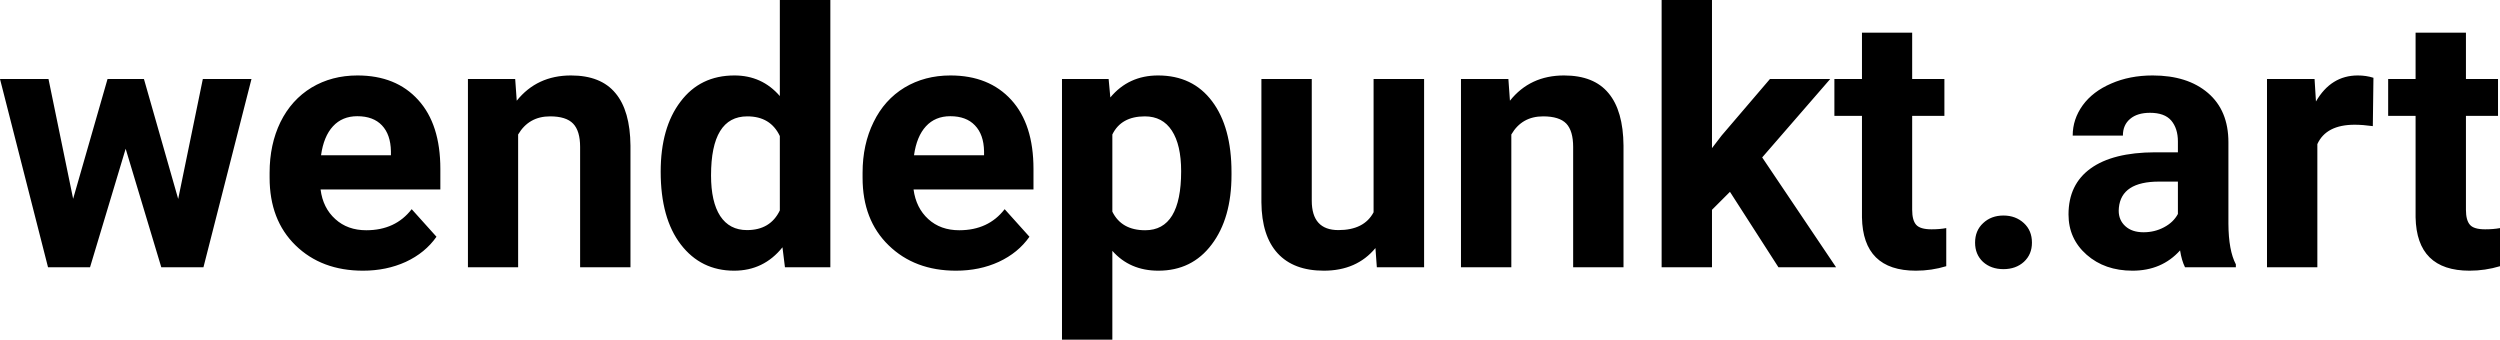 <?xml version="1.0" encoding="UTF-8" standalone="yes"?>
<svg xmlns="http://www.w3.org/2000/svg" width="100%" height="100%" viewBox="0 0 161.348 21.922" fill="#000000">
  <path d="M9.29 5.10L11.50 12.84L13.09 5.10L16.23 5.10L13.13 17.25L10.41 17.25L8.11 9.60L5.81 17.25L3.10 17.25L0 5.10L3.13 5.10L4.72 12.83L6.94 5.10L9.29 5.10ZM23.43 17.47L23.43 17.47Q20.75 17.47 19.07 15.83Q17.40 14.20 17.40 11.47L17.40 11.47L17.40 11.15Q17.40 9.32 18.10 7.88Q18.81 6.44 20.11 5.65Q21.41 4.87 23.07 4.87L23.07 4.87Q25.56 4.87 26.99 6.45Q28.42 8.02 28.42 10.90L28.42 10.90L28.42 12.23L20.69 12.23Q20.84 13.42 21.64 14.14Q22.43 14.86 23.64 14.86L23.64 14.86Q25.52 14.86 26.57 13.50L26.57 13.50L28.17 15.28Q27.44 16.32 26.19 16.90Q24.94 17.47 23.43 17.47ZM23.06 7.50L23.06 7.50Q22.09 7.50 21.49 8.15Q20.89 8.80 20.72 10.02L20.72 10.02L25.23 10.02L25.23 9.76Q25.21 8.68 24.65 8.09Q24.09 7.50 23.06 7.50ZM30.20 5.10L33.25 5.10L33.35 6.50Q34.66 4.87 36.85 4.87L36.85 4.87Q38.78 4.87 39.72 6.01Q40.67 7.14 40.69 9.40L40.69 9.40L40.69 17.25L37.44 17.25L37.44 9.48Q37.44 8.45 36.99 7.98Q36.54 7.51 35.50 7.51L35.50 7.51Q34.13 7.51 33.44 8.68L33.44 8.68L33.44 17.25L30.20 17.25L30.20 5.10ZM42.64 11.08L42.64 11.08Q42.64 8.24 43.92 6.56Q45.19 4.87 47.40 4.87L47.40 4.87Q49.18 4.87 50.33 6.20L50.33 6.20L50.33 0L53.59 0L53.59 17.25L50.66 17.25L50.50 15.96Q49.29 17.47 47.38 17.47L47.38 17.47Q45.24 17.47 43.94 15.78Q42.64 14.09 42.64 11.08ZM45.89 11.32L45.89 11.32Q45.89 13.03 46.48 13.94Q47.08 14.85 48.21 14.85L48.21 14.85Q49.72 14.85 50.33 13.58L50.33 13.58L50.33 8.78Q49.73 7.51 48.23 7.51L48.23 7.51Q45.89 7.51 45.89 11.32ZM61.70 17.47L61.70 17.47Q59.03 17.47 57.35 15.83Q55.67 14.20 55.67 11.47L55.67 11.47L55.67 11.15Q55.67 9.32 56.38 7.88Q57.08 6.44 58.38 5.65Q59.68 4.87 61.34 4.87L61.34 4.87Q63.83 4.87 65.27 6.45Q66.70 8.02 66.70 10.90L66.70 10.90L66.70 12.23L58.96 12.23Q59.12 13.42 59.91 14.14Q60.70 14.86 61.91 14.86L61.91 14.86Q63.79 14.86 64.84 13.50L64.84 13.50L66.44 15.28Q65.71 16.32 64.46 16.90Q63.22 17.47 61.70 17.47ZM61.33 7.50L61.33 7.50Q60.36 7.50 59.76 8.15Q59.16 8.80 58.99 10.02L58.99 10.02L63.51 10.02L63.51 9.76Q63.49 8.68 62.92 8.09Q62.36 7.50 61.33 7.50ZM79.48 11.12L79.48 11.29Q79.48 14.09 78.20 15.78Q76.93 17.47 74.76 17.47L74.76 17.47Q72.92 17.47 71.79 16.19L71.79 16.19L71.79 21.92L68.54 21.92L68.54 5.10L71.55 5.10L71.66 6.29Q72.84 4.87 74.74 4.87L74.74 4.87Q76.98 4.87 78.23 6.54Q79.48 8.20 79.48 11.12L79.48 11.12ZM76.23 11.05L76.23 11.05Q76.23 9.35 75.63 8.43Q75.03 7.51 73.89 7.51L73.89 7.51Q72.36 7.51 71.79 8.68L71.79 8.68L71.79 13.66Q72.38 14.86 73.91 14.86L73.91 14.86Q76.23 14.86 76.23 11.05ZM88.86 17.25L88.77 16.01Q87.56 17.47 85.44 17.47L85.44 17.47Q83.49 17.47 82.46 16.35Q81.43 15.23 81.41 13.06L81.41 13.06L81.41 5.10L84.66 5.10L84.66 12.95Q84.66 14.85 86.38 14.85L86.38 14.85Q88.04 14.85 88.65 13.70L88.65 13.70L88.65 5.10L91.91 5.10L91.91 17.25L88.86 17.25ZM94.29 5.10L97.35 5.10L97.45 6.50Q98.75 4.87 100.94 4.87L100.94 4.87Q102.87 4.87 103.81 6.01Q104.76 7.14 104.78 9.40L104.78 9.40L104.78 17.25L101.53 17.25L101.53 9.48Q101.53 8.45 101.09 7.98Q100.64 7.51 99.59 7.51L99.59 7.51Q98.22 7.51 97.54 8.68L97.54 8.68L97.54 17.25L94.29 17.25L94.29 5.10ZM114.78 17.25L111.65 12.38L110.49 13.54L110.49 17.25L107.24 17.25L107.24 0L110.49 0L110.49 9.56L111.11 8.75L114.23 5.10L118.12 5.10L113.73 10.16L118.50 17.25L114.78 17.25ZM120.17 2.11L123.41 2.11L123.41 5.10L125.49 5.10L125.49 7.48L123.41 7.48L123.41 13.54Q123.41 14.22 123.67 14.51Q123.93 14.80 124.66 14.80L124.66 14.80Q125.20 14.80 125.61 14.72L125.61 14.72L125.61 17.18Q124.66 17.47 123.65 17.47L123.65 17.47Q120.23 17.47 120.17 14.03L120.17 14.03L120.17 7.48L118.39 7.48L118.39 5.10L120.17 5.10L120.17 2.11ZM127.47 15.66L127.47 15.66Q127.47 14.88 127.99 14.40Q128.51 13.91 129.30 13.91L129.30 13.91Q130.09 13.91 130.62 14.40Q131.14 14.88 131.14 15.66L131.14 15.66Q131.14 16.42 130.62 16.90Q130.10 17.37 129.30 17.37L129.30 17.37Q128.50 17.37 127.98 16.90Q127.47 16.42 127.47 15.66ZM144.30 17.25L141.02 17.25Q140.80 16.81 140.70 16.16L140.70 16.16Q139.52 17.47 137.63 17.47L137.63 17.47Q135.84 17.47 134.67 16.44Q133.50 15.41 133.50 13.84L133.50 13.84Q133.50 11.90 134.93 10.87Q136.36 9.84 139.07 9.83L139.07 9.83L140.56 9.83L140.56 9.13Q140.56 8.29 140.13 7.78Q139.70 7.28 138.76 7.28L138.76 7.28Q137.94 7.28 137.48 7.67Q137.01 8.06 137.01 8.75L137.01 8.75L133.77 8.75Q133.77 7.69 134.42 6.79Q135.07 5.90 136.26 5.39Q137.45 4.87 138.93 4.87L138.93 4.87Q141.18 4.87 142.50 6.00Q143.82 7.13 143.82 9.18L143.82 9.18L143.82 14.44Q143.83 16.17 144.30 17.06L144.30 17.06L144.30 17.25ZM138.34 14.99L138.34 14.99Q139.06 14.99 139.66 14.67Q140.27 14.35 140.56 13.81L140.56 13.81L140.56 11.72L139.35 11.72Q136.91 11.72 136.75 13.41L136.75 13.41L136.74 13.60Q136.74 14.21 137.17 14.60Q137.60 14.99 138.34 14.99ZM153.18 5.02L153.14 8.14Q152.48 8.05 151.97 8.05L151.97 8.05Q150.13 8.05 149.56 9.30L149.56 9.30L149.56 17.25L146.31 17.25L146.31 5.10L149.38 5.10L149.47 6.55Q150.44 4.87 152.17 4.87L152.17 4.87Q152.71 4.87 153.18 5.02L153.18 5.02ZM155.90 2.11L159.15 2.11L159.15 5.10L161.22 5.10L161.22 7.48L159.15 7.48L159.15 13.54Q159.15 14.22 159.41 14.51Q159.66 14.80 160.39 14.80L160.39 14.80Q160.93 14.80 161.35 14.72L161.35 14.72L161.35 17.18Q160.39 17.47 159.38 17.47L159.38 17.47Q155.97 17.47 155.90 14.03L155.90 14.03L155.90 7.48L154.13 7.48L154.13 5.10L155.90 5.10L155.90 2.11Z" preserveAspectRatio="none"/>
</svg>